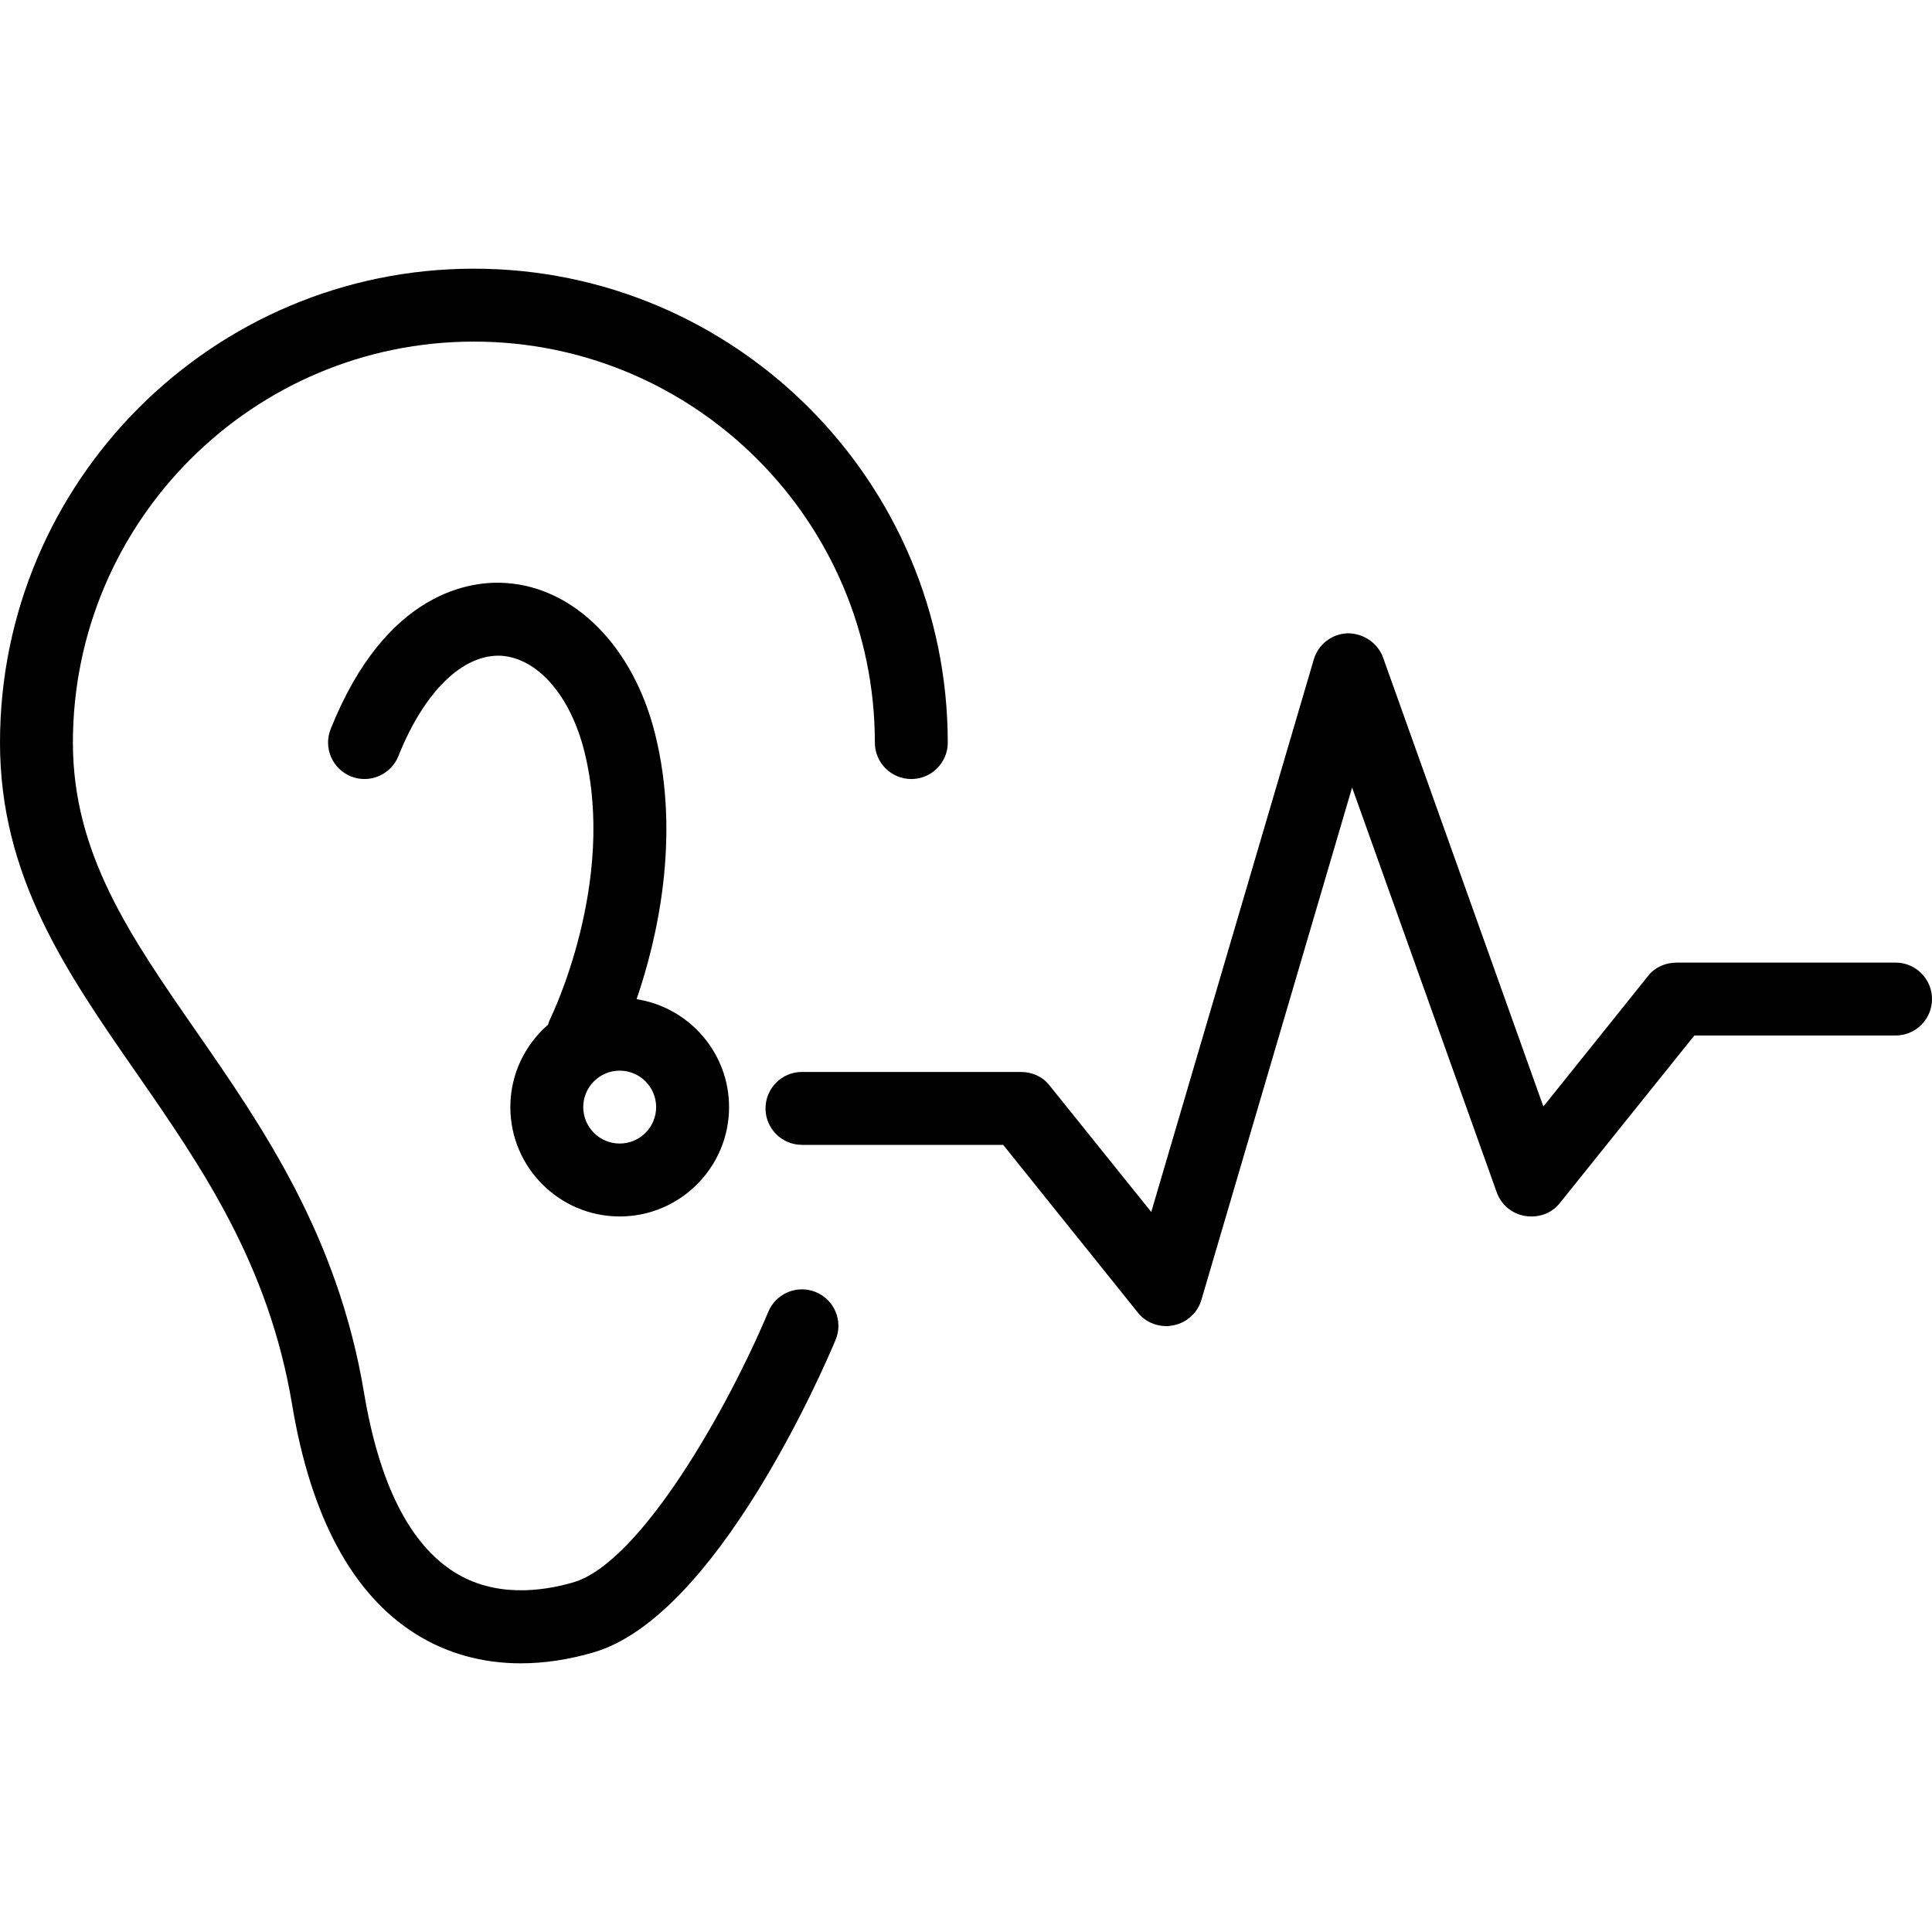 <?xml version="1.0" encoding="iso-8859-1"?>
<!-- Uploaded to: SVG Repo, www.svgrepo.com, Generator: SVG Repo Mixer Tools -->
<svg fill="#000000" height="800px" width="800px" version="1.1" id="Layer_1" xmlns="http://www.w3.org/2000/svg" xmlns:xlink="http://www.w3.org/1999/xlink" 
	 viewBox="0 0 512 512" xml:space="preserve">
<g>
	<g>
		<path d="M125.585,71.203C56.34,71.203,0,127.542,0,196.788c0,35.443,17.5,60.679,36.028,87.387
			c17.283,24.915,35.151,50.679,41.387,88.085c4.962,29.764,15.962,50.198,32.698,60.727c8.255,5.189,17.698,7.811,27.896,7.811
			c6.17,0,12.613-0.953,19.245-2.887c32.651-9.462,61.057-75.349,64.189-82.83c2.057-4.915-0.264-10.576-5.189-12.641
			c-4.915-2.057-10.576,0.255-12.642,5.189c-10.443,24.962-33.736,66.509-51.745,71.736c-8.462,2.443-20.811,3.972-31.462-2.736
			c-11.868-7.462-19.915-23.453-23.934-47.538c-6.943-41.679-26.934-70.5-44.566-95.924c-17.481-25.208-32.585-46.981-32.585-76.377
			c0-58.594,47.67-106.264,106.264-106.264s106.264,47.67,106.264,106.264c0,5.34,4.321,9.66,9.66,9.66
			c5.339,0,9.66-4.321,9.66-9.66C251.17,127.542,194.83,71.203,125.585,71.203z"/>
	</g>
</g>
<g>
	<g>
		<path d="M168.703,264.793c5.37-15.672,11.788-42.781,4.891-70.344c-5.755-23.028-21.245-38.707-39.462-39.943
			c-9.085-0.661-31.802,1.943-46.5,38.698c-1.981,4.953,0.434,10.576,5.387,12.557c4.906,1.972,10.575-0.425,12.557-5.387
			c6.934-17.339,17.208-27.094,27.255-26.594c9.689,0.661,18.34,10.613,22.028,25.349c8.641,34.575-8.764,70.283-8.943,70.641
			c-0.285,0.578-0.502,1.17-0.668,1.771c-6.113,5.316-10.002,13.13-10.002,21.852c0,15.981,13,28.981,28.981,28.981
			c15.981,0,28.981-13,28.981-28.981C193.208,278.936,182.559,266.955,168.703,264.793z M164.226,303.052
			c-5.33,0-9.66-4.33-9.66-9.66c0-5.33,4.33-9.66,9.66-9.66c5.33,0,9.66,4.33,9.66,9.66
			C173.887,298.722,169.557,303.052,164.226,303.052z"/>
	</g>
</g>
<g>
	<g>
		<path d="M502.34,255.099h-57.962c-2.934,0-5.708,1.156-7.547,3.448l-27.821,34.696l-42.481-118.979
			c-1.415-3.953-5.34-6.455-9.368-6.436c-4.179,0.122-7.811,2.915-8.99,6.924l-43.076,146.436l-27.057-33.658
			c-1.84-2.292-4.613-3.451-7.547-3.451h-57.962c-5.34,0-9.66,4.321-9.66,9.66s4.321,9.66,9.66,9.66h53.321l35.736,44.505
			c1.858,2.312,4.642,3.535,7.547,3.535c0.623,0,1.245-0.101,1.868-0.224c3.528-0.698,6.387-3.323,7.396-6.776l39.925-135.745
			l38.321,107.267c1.179,3.302,4.047,5.705,7.5,6.281c3.425,0.556,6.943-0.58,9.142-3.316l35.736-44.507h53.321
			c5.34,0,9.66-4.321,9.66-9.66S507.679,255.099,502.34,255.099z"/>
	</g>
</g>
</svg>